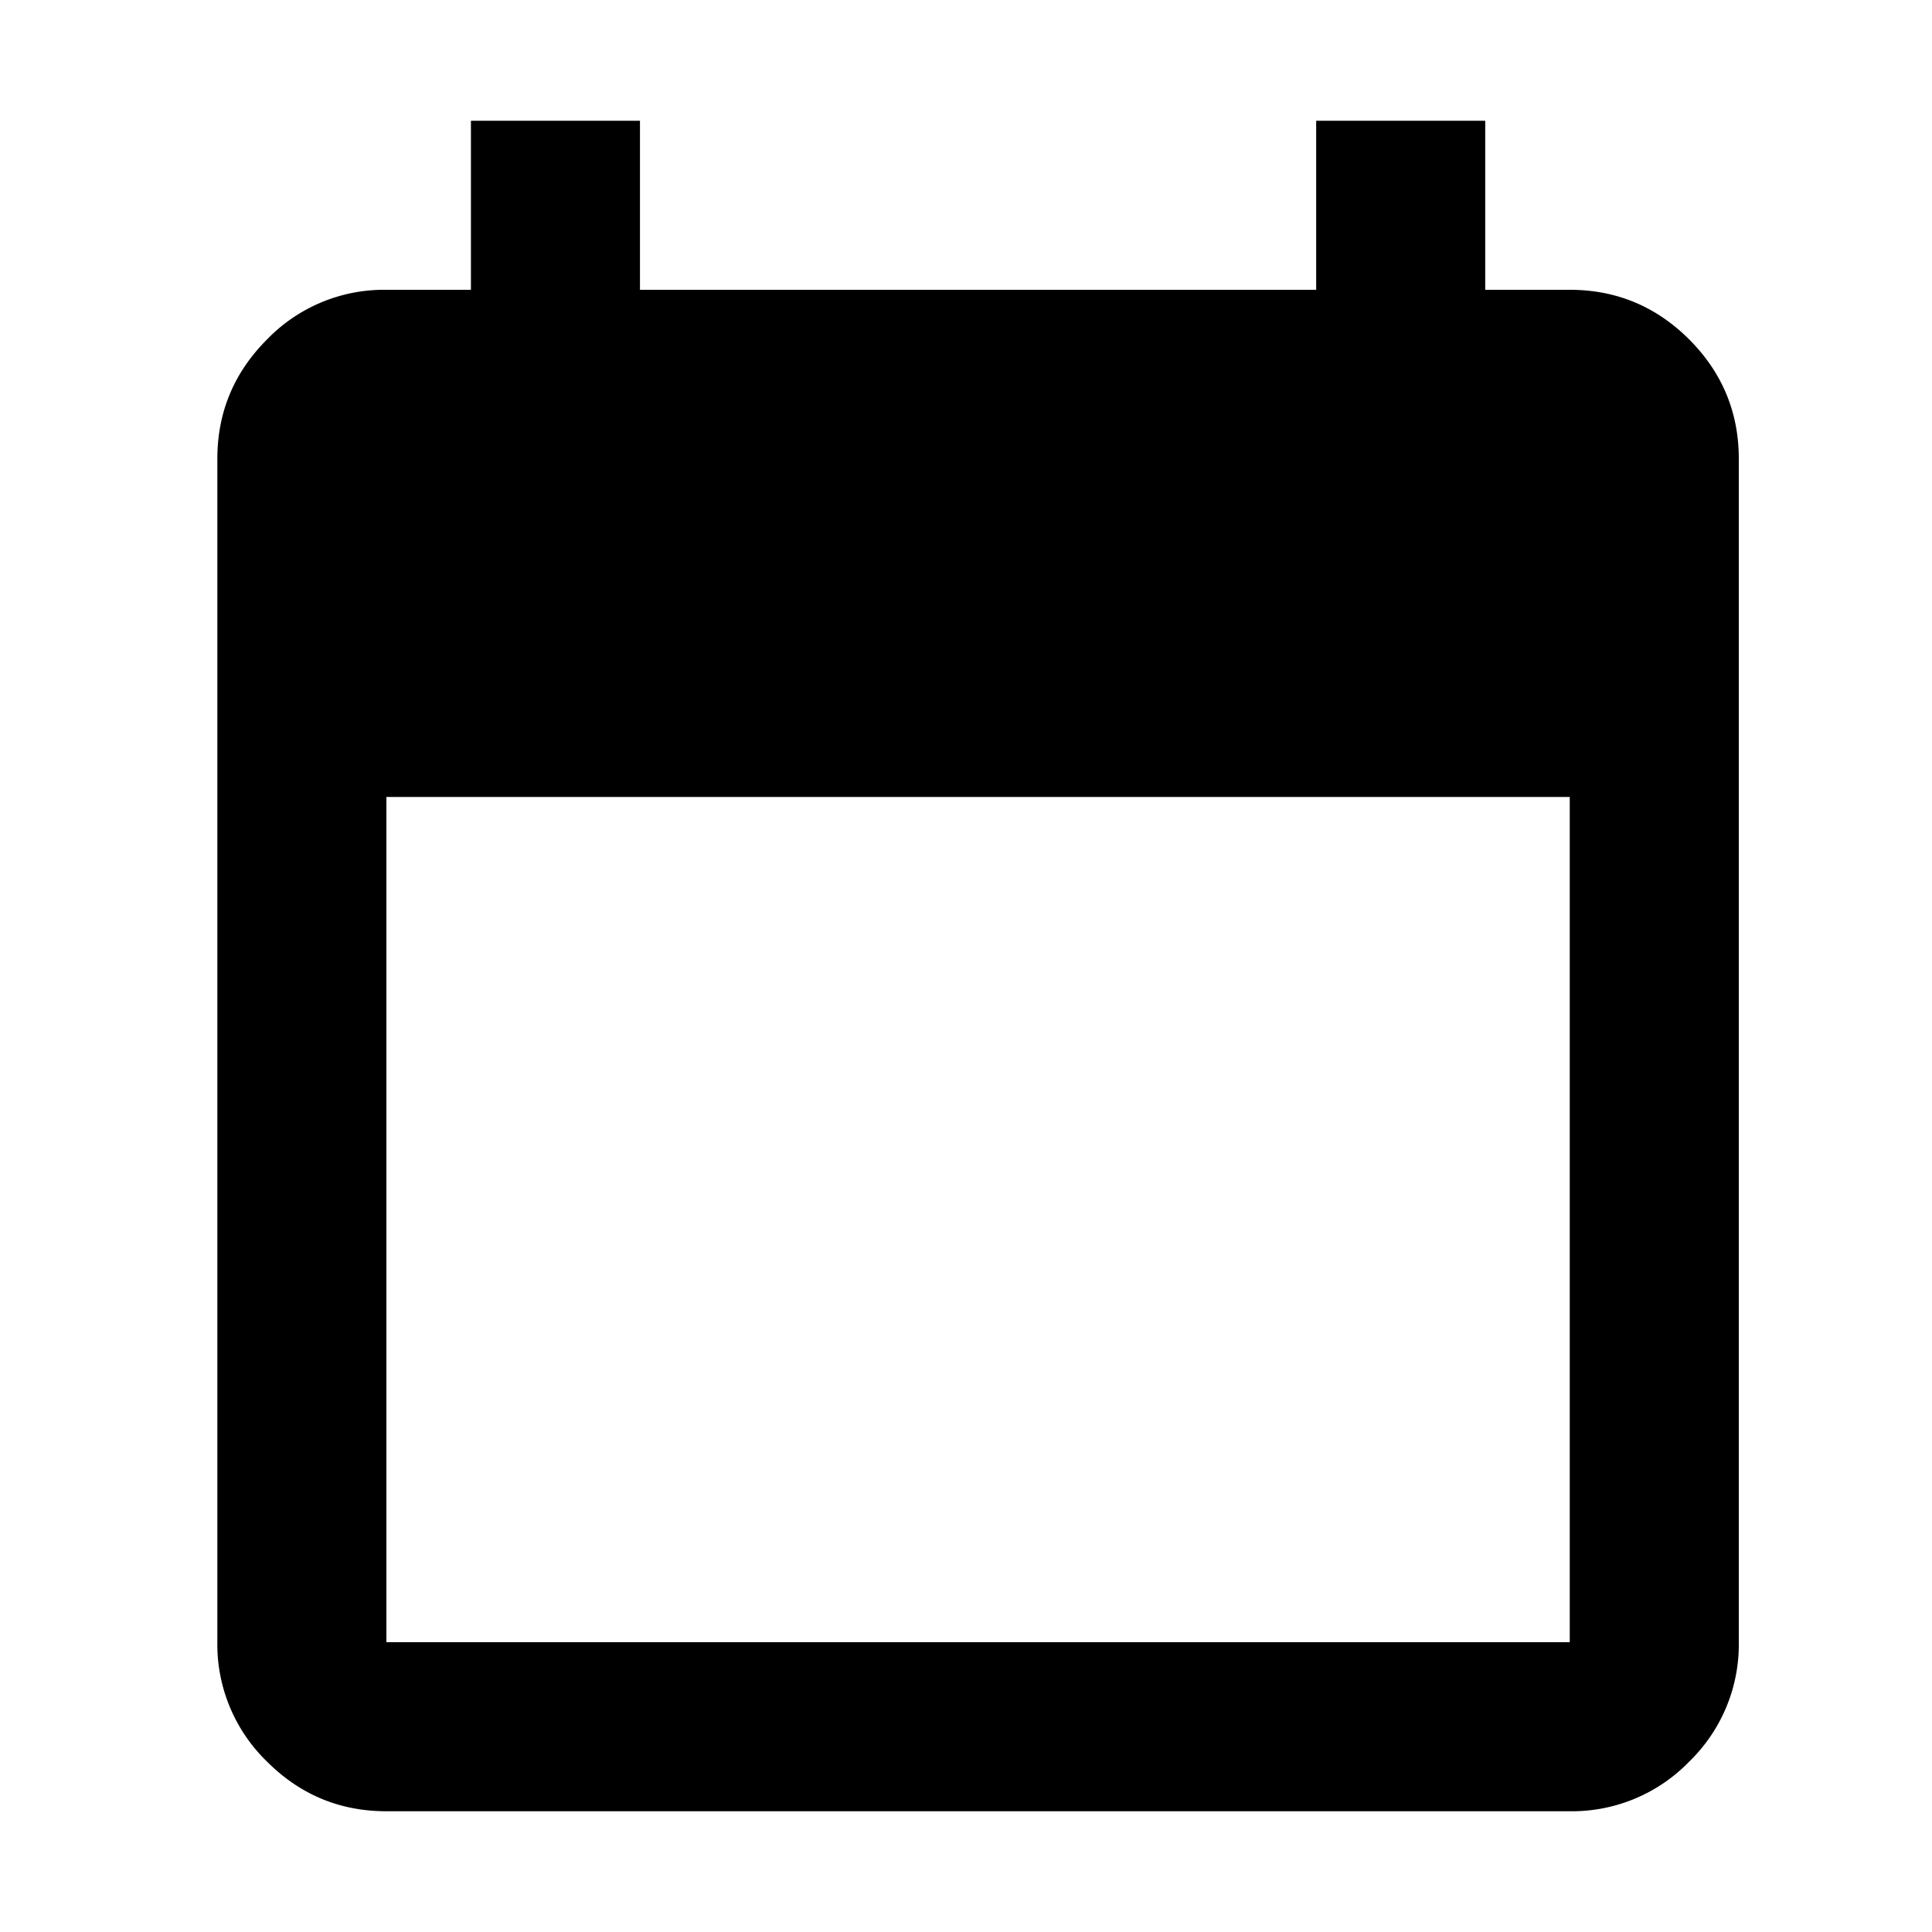 <svg viewBox="0 0 16 16" height="16" width="16" xmlns="http://www.w3.org/2000/svg" xml:space="preserve" style="fill-rule:evenodd;clip-rule:evenodd;stroke-linejoin:round;stroke-miterlimit:2"><path d="M5 22c-.55 0-1.021-.196-1.412-.587A1.93 1.93 0 0 1 3 20V6c0-.55.196-1.021.588-1.413A1.925 1.925 0 0 1 5 4h1V2h2v2h8V2h2v2h1c.55 0 1.021.196 1.413.587.391.392.587.863.587 1.413v14a1.931 1.931 0 0 1-.587 1.413c-.37.382-.881.594-1.413.587H5Zm0-2h14V10H5v10Z" style="fill-rule:nonzero" transform="matrix(.7 0 0 .7 -.3 -.4)"/></svg>